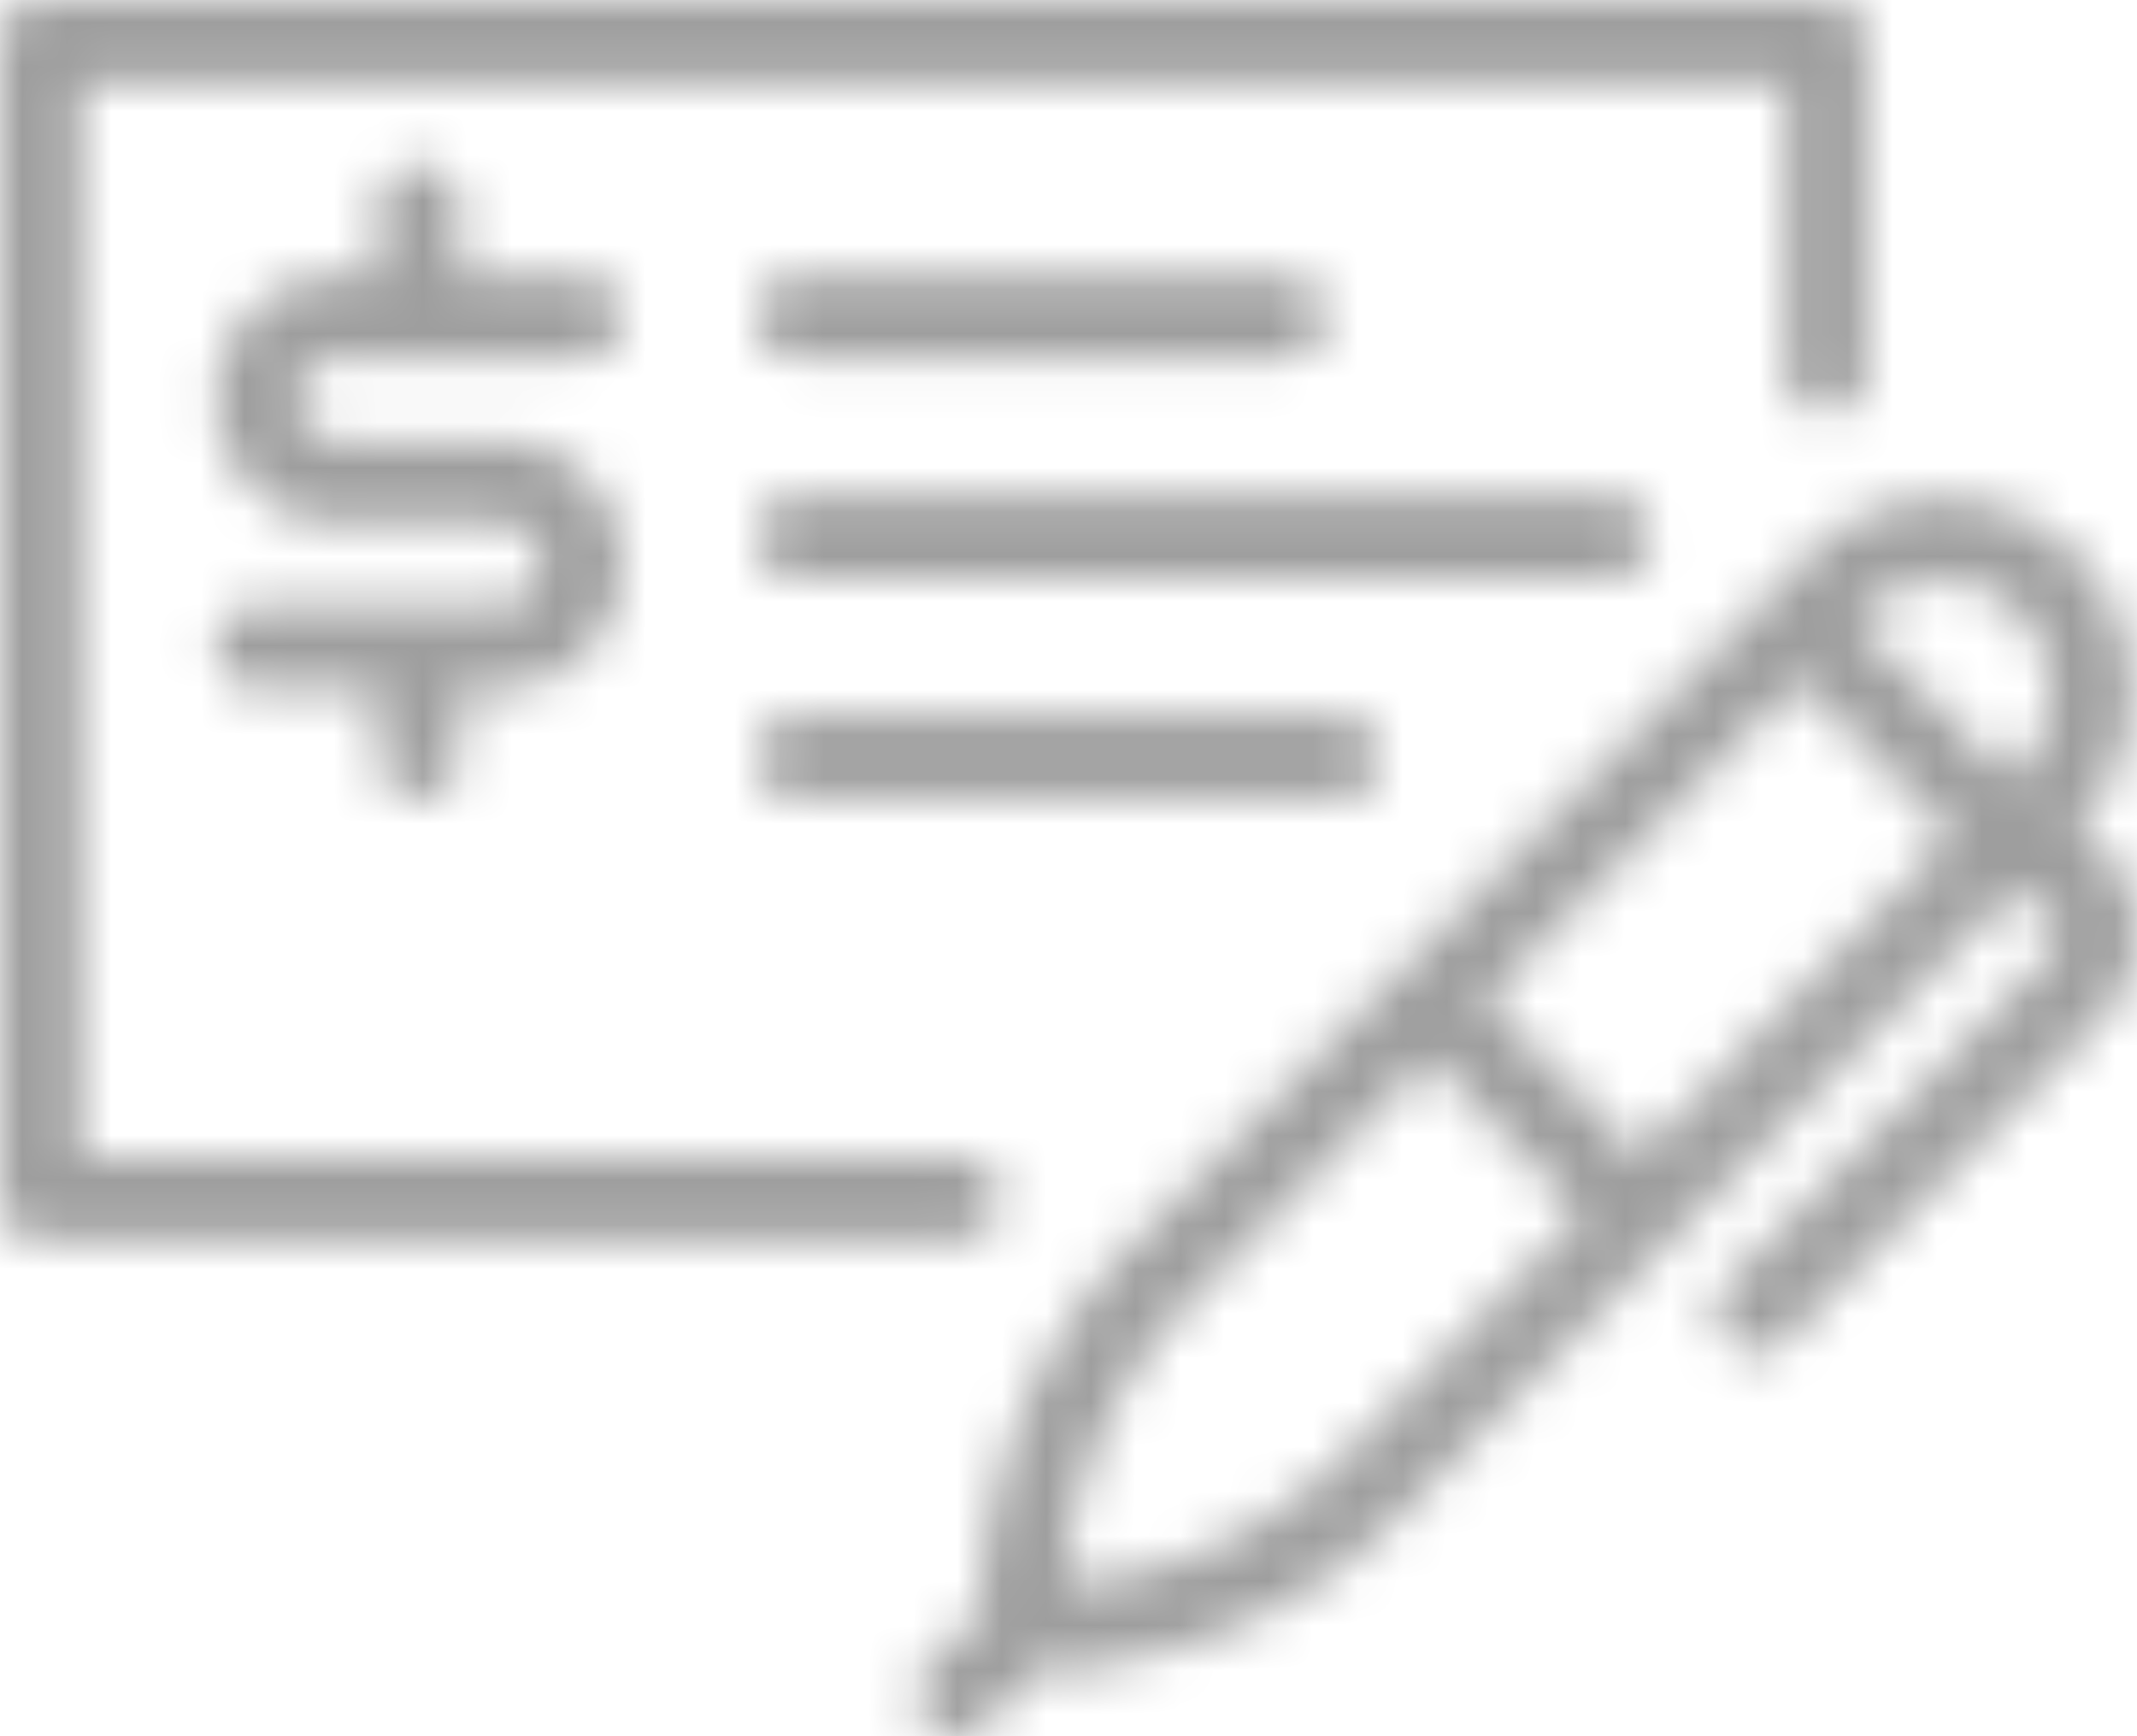 <svg width="48" height="39" fill="none" xmlns="http://www.w3.org/2000/svg"><mask id="a" fill="#fff"><path d="M37.073 12.068a.927.927 0 0 0-.912-.929H17.93a.927.927 0 0 0-.912.929c0 .507.413.928.912.928H36.16c.498 0 .912-.42.912-.928zM22.487 26.92a.927.927 0 0 0-.912-.928H1.823V1.857h38.288v6.497c0 .508.414.929.912.929.498 0 .912-.421.912-.929V.928A.927.927 0 0 0 41.023 0H.912A.927.927 0 0 0 0 .928V26.92c0 .507.413.928.912.928h20.663c.498 0 .912-.42.912-.928zm-4.558-10.83a.927.927 0 0 0-.912.928c0 .508.413.929.912.929h12.155c.498 0 .911-.421.911-.929a.927.927 0 0 0-.911-.928H17.929zm0-8.045h10.94c.497 0 .91-.42.91-.928a.927.927 0 0 0-.91-.928h-10.94a.927.927 0 0 0-.912.928c0 .507.413.928.912.928zm-10.332 0h5.47c.498 0 .911-.42.911-.928a.927.927 0 0 0-.911-.928h-2.735V4.64a.927.927 0 0 0-.912-.928.927.927 0 0 0-.912.928V6.19h-.911c-1.507 0-2.735 1.25-2.735 2.784 0 1.535 1.228 2.785 2.735 2.785h3.646c.499 0 .912.421.912.928a.927.927 0 0 1-.912.929h-5.47a.927.927 0 0 0-.911.928c0 .508.413.928.912.928h2.734v1.547c0 .508.414.929.912.929.498 0 .912-.421.912-.929v-1.547h.911c1.508 0 2.735-1.25 2.735-2.785 0-1.534-1.227-2.784-2.735-2.784H7.597a.927.927 0 0 1-.912-.929c0-.507.414-.928.912-.928zm39.65 11.053a2.68 2.68 0 0 0-.657-.47l.036-.038a4.338 4.338 0 0 0 1.24-3.057c0-1.15-.437-2.24-1.24-3.057a4.201 4.201 0 0 0-6.004 0L25.465 27.91a11.764 11.764 0 0 0-3.136 5.892l-.304 1.485a.957.957 0 0 0 .182.742l-1.361 1.387a.946.946 0 0 0 0 1.312.893.893 0 0 0 .644.272c.23 0 .462-.087.644-.272l1.362-1.386c.158.123.34.197.547.197.06 0 .121 0 .182-.024l1.458-.31a11.38 11.38 0 0 0 5.786-3.193L44.828 20.41c.303-.31.826-.31 1.118 0 .304.31.304.829 0 1.138l-7.135 7.266a.946.946 0 0 0 0 1.312.894.894 0 0 0 .644.272c.231 0 .462-.087.644-.272l7.135-7.266a2.709 2.709 0 0 0 0-3.775l.012.013zM30.18 32.7a9.66 9.66 0 0 1-4.874 2.686l-.985.21-.206-.21-.207-.21.207-.99a9.942 9.942 0 0 1 2.637-4.964l5.336-5.433 3.428 3.49-5.336 5.433V32.7zm6.624-6.745-3.427-3.49 7.037-7.167 3.428 3.49-7.038 7.167zm8.533-8.69-.207.211-3.427-3.49.206-.21a2.39 2.39 0 0 1 3.428 0c.462.47.705 1.089.705 1.745 0 .656-.255 1.275-.705 1.745z"/></mask><path d="M37.073 12.068a.927.927 0 0 0-.912-.929H17.93a.927.927 0 0 0-.912.929c0 .507.413.928.912.928H36.16c.498 0 .912-.42.912-.928zM22.487 26.92a.927.927 0 0 0-.912-.928H1.823V1.857h38.288v6.497c0 .508.414.929.912.929.498 0 .912-.421.912-.929V.928A.927.927 0 0 0 41.023 0H.912A.927.927 0 0 0 0 .928V26.92c0 .507.413.928.912.928h20.663c.498 0 .912-.42.912-.928zm-4.558-10.83a.927.927 0 0 0-.912.928c0 .508.413.929.912.929h12.155c.498 0 .911-.421.911-.929a.927.927 0 0 0-.911-.928H17.929zm0-8.045h10.94c.497 0 .91-.42.91-.928a.927.927 0 0 0-.91-.928h-10.94a.927.927 0 0 0-.912.928c0 .507.413.928.912.928zm-10.332 0h5.47c.498 0 .911-.42.911-.928a.927.927 0 0 0-.911-.928h-2.735V4.64a.927.927 0 0 0-.912-.928.927.927 0 0 0-.912.928V6.19h-.911c-1.507 0-2.735 1.25-2.735 2.784 0 1.535 1.228 2.785 2.735 2.785h3.646c.499 0 .912.421.912.928a.927.927 0 0 1-.912.929h-5.47a.927.927 0 0 0-.911.928c0 .508.413.928.912.928h2.734v1.547c0 .508.414.929.912.929.498 0 .912-.421.912-.929v-1.547h.911c1.508 0 2.735-1.25 2.735-2.785 0-1.534-1.227-2.784-2.735-2.784H7.597a.927.927 0 0 1-.912-.929c0-.507.414-.928.912-.928zm39.65 11.053a2.68 2.68 0 0 0-.657-.47l.036-.038a4.338 4.338 0 0 0 1.24-3.057c0-1.15-.437-2.24-1.24-3.057a4.201 4.201 0 0 0-6.004 0L25.465 27.91a11.764 11.764 0 0 0-3.136 5.892l-.304 1.485a.957.957 0 0 0 .182.742l-1.361 1.387a.946.946 0 0 0 0 1.312.893.893 0 0 0 .644.272c.23 0 .462-.087.644-.272l1.362-1.386c.158.123.34.197.547.197.06 0 .121 0 .182-.024l1.458-.31a11.38 11.38 0 0 0 5.786-3.193L44.828 20.41c.303-.31.826-.31 1.118 0 .304.31.304.829 0 1.138l-7.135 7.266a.946.946 0 0 0 0 1.312.894.894 0 0 0 .644.272c.231 0 .462-.087.644-.272l7.135-7.266a2.709 2.709 0 0 0 0-3.775l.012.013zM30.18 32.7a9.66 9.66 0 0 1-4.874 2.686l-.985.21-.206-.21-.207-.21.207-.99a9.942 9.942 0 0 1 2.637-4.964l5.336-5.433 3.428 3.49-5.336 5.433V32.7zm6.624-6.745-3.427-3.49 7.037-7.167 3.428 3.49-7.038 7.167zm8.533-8.69-.207.211-3.427-3.49.206-.21a2.39 2.39 0 0 1 3.428 0c.462.47.705 1.089.705 1.745 0 .656-.255 1.275-.705 1.745z" fill="#0D76D5" stroke="#9E9E9E" stroke-width="4" mask="url(#a)"/></svg>